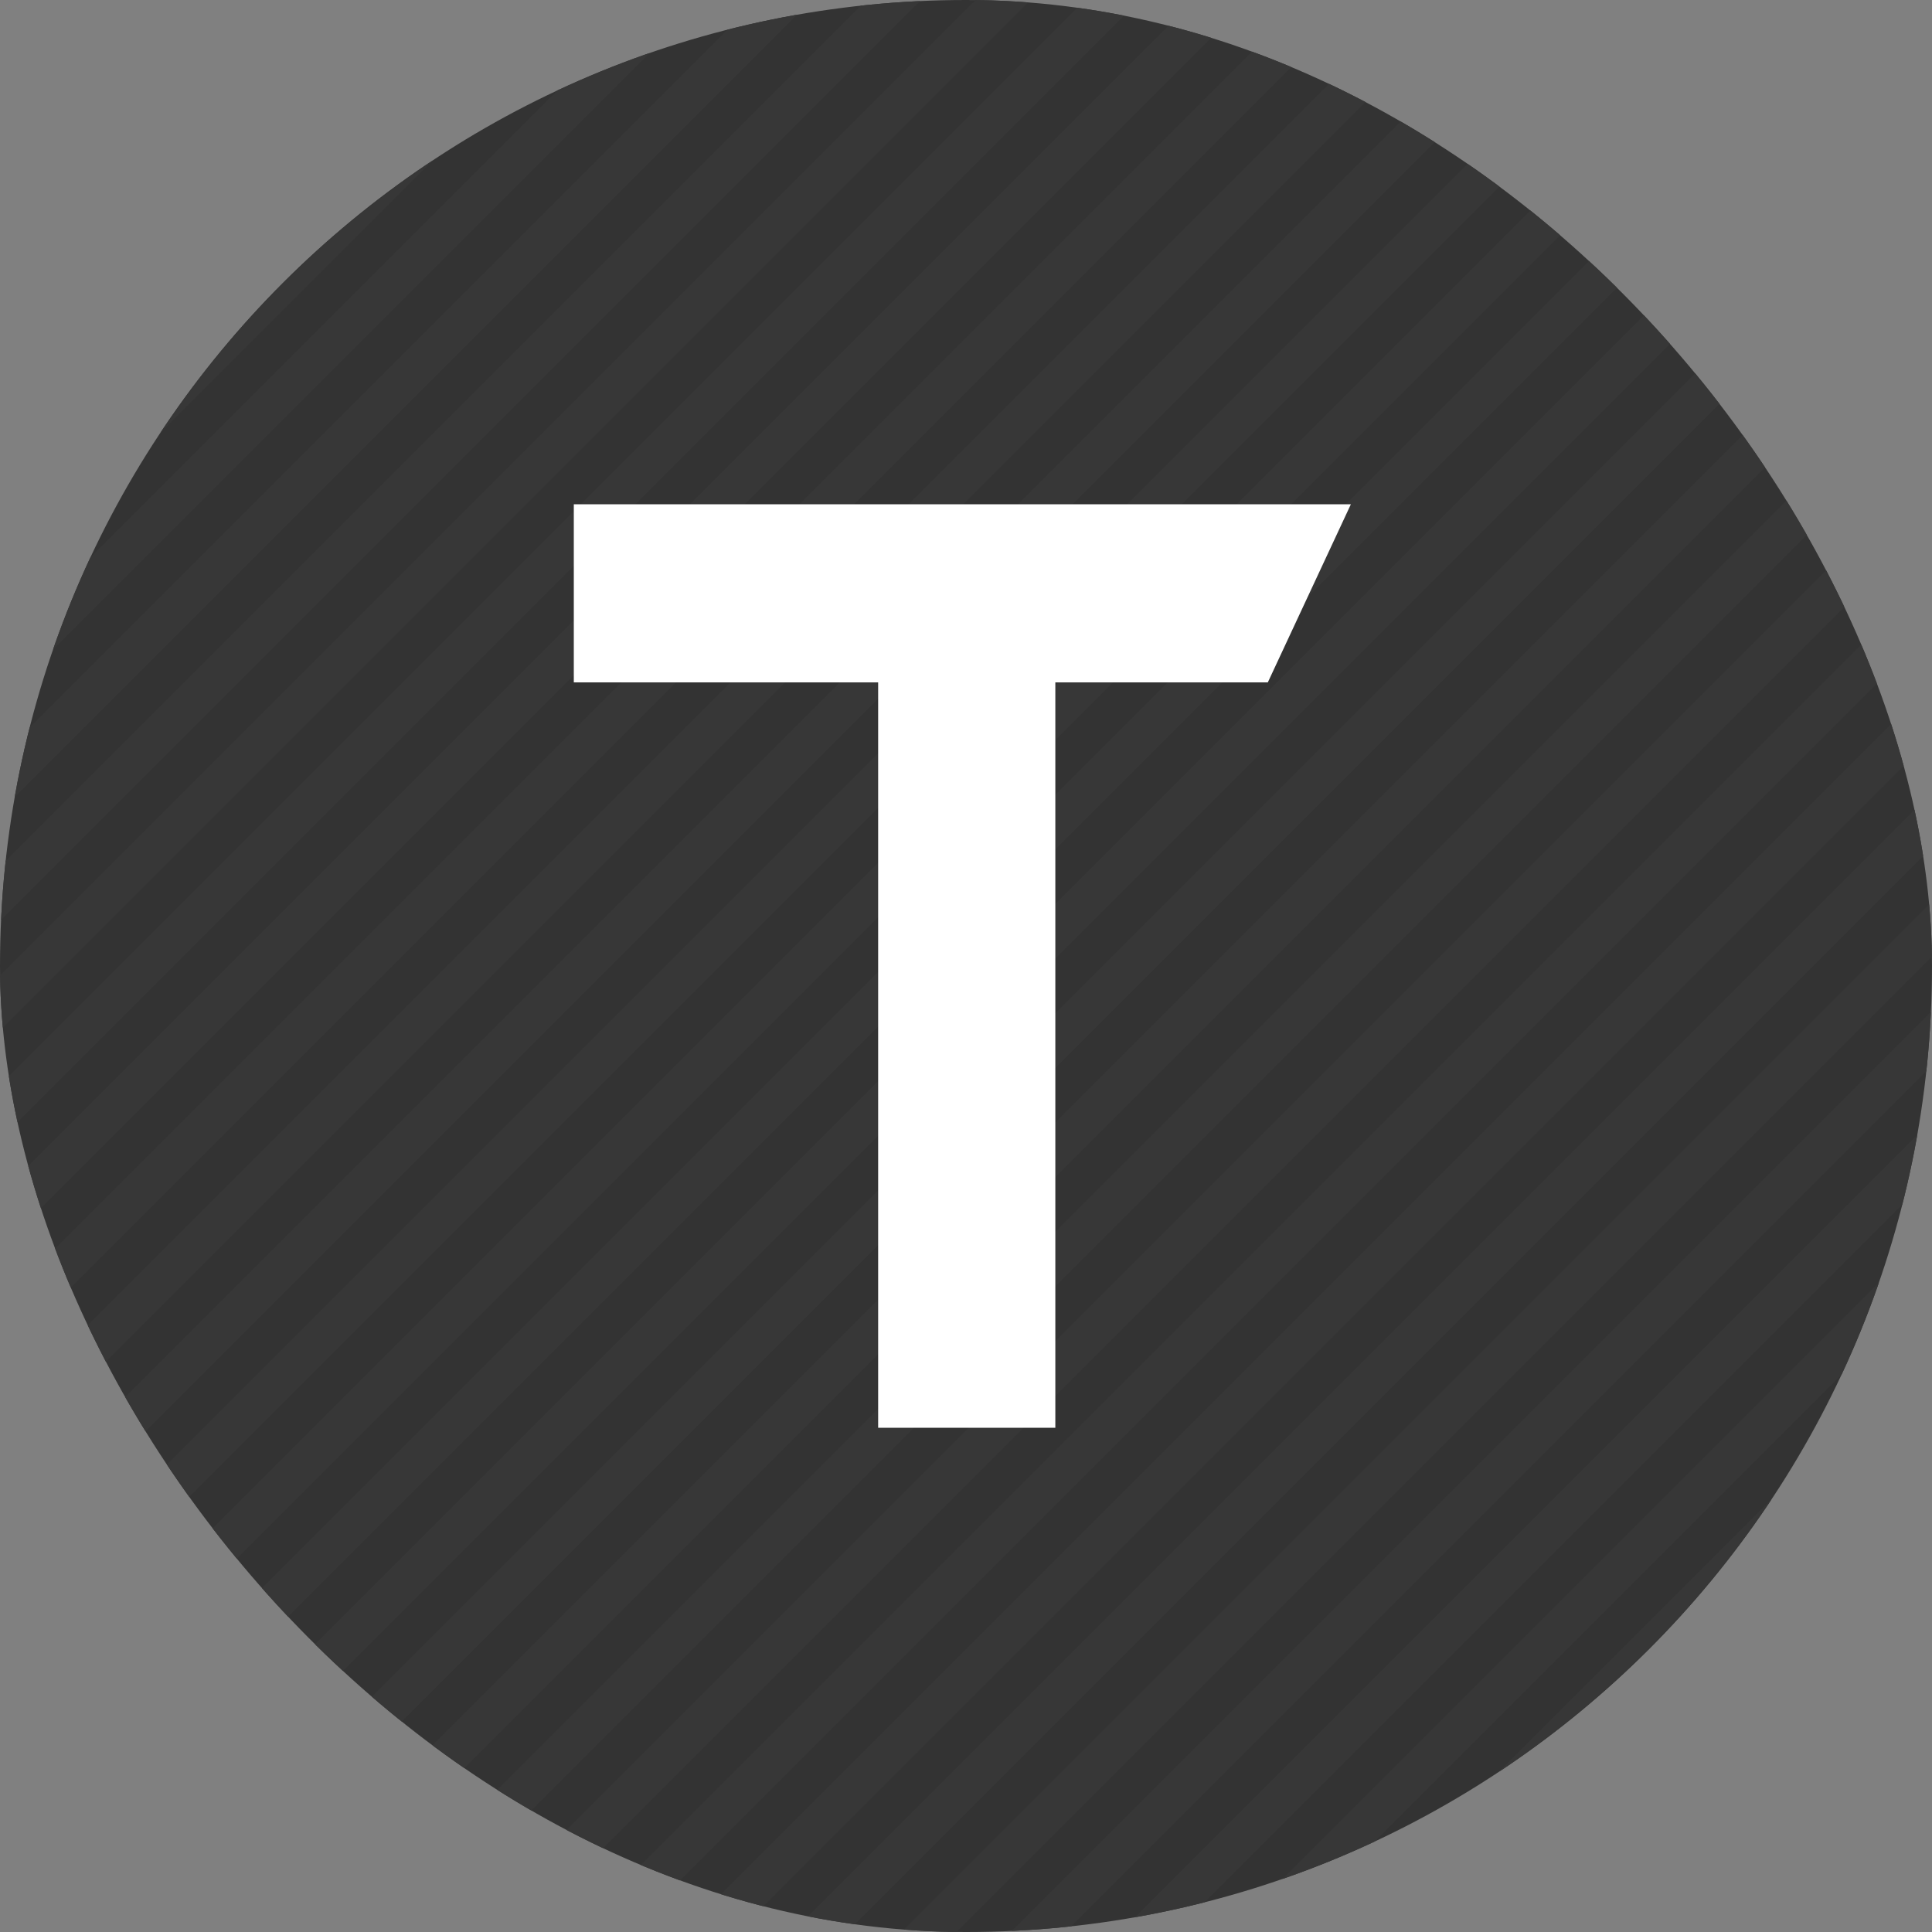 <?xml version="1.0" encoding="UTF-8"?> <svg xmlns="http://www.w3.org/2000/svg" width="1000" height="1000" viewBox="0 0 1000 1000" fill="none"><rect x="0" y="0" width="1000" height="1000" fill="#808080" stroke="none"/><g clip-path="url(#clip0_3_2140)"><rect width="1000" height="1000" rx="500" fill="#333333"></rect><rect x="273.726" y="-786.934" width="20" height="1500" transform="rotate(45 273.726 -786.934)" fill="#373737"></rect><rect x="302.01" y="-758.65" width="20" height="1500" transform="rotate(45 302.01 -758.65)" fill="#373737"></rect><rect x="330.294" y="-730.365" width="20" height="1500" transform="rotate(45 330.294 -730.365)" fill="#373737"></rect><rect x="358.579" y="-702.081" width="20" height="1500" transform="rotate(45 358.579 -702.081)" fill="#373737"></rect><rect x="386.863" y="-673.797" width="20" height="1500" transform="rotate(45 386.863 -673.797)" fill="#373737"></rect><rect x="415.147" y="-645.513" width="20" height="1500" transform="rotate(45 415.147 -645.513)" fill="#373737"></rect><rect x="443.431" y="-617.229" width="20" height="1500" transform="rotate(45 443.431 -617.229)" fill="#373737"></rect><rect x="471.716" y="-588.944" width="20" height="1500" transform="rotate(45 471.716 -588.944)" fill="#373737"></rect><rect x="500" y="-560.66" width="20" height="1500" transform="rotate(45 500 -560.66)" fill="#373737"></rect><rect x="528.284" y="-532.376" width="20" height="1500" transform="rotate(45 528.284 -532.376)" fill="#373737"></rect><rect x="556.568" y="-504.091" width="20" height="1500" transform="rotate(45 556.568 -504.091)" fill="#373737"></rect><rect x="584.853" y="-475.807" width="20" height="1500" transform="rotate(45 584.853 -475.807)" fill="#373737"></rect><rect x="613.137" y="-447.523" width="20" height="1500" transform="rotate(45 613.137 -447.523)" fill="#373737"></rect><rect x="641.421" y="-419.239" width="20" height="1500" transform="rotate(45 641.421 -419.239)" fill="#373737"></rect><rect x="669.706" y="-390.954" width="20" height="1500" transform="rotate(45 669.706 -390.954)" fill="#373737"></rect><rect x="697.99" y="-362.67" width="20" height="1500" transform="rotate(45 697.99 -362.67)" fill="#373737"></rect><rect x="726.274" y="-334.386" width="20" height="1500" transform="rotate(45 726.274 -334.386)" fill="#373737"></rect><rect x="754.558" y="-306.102" width="20" height="1500" transform="rotate(45 754.558 -306.102)" fill="#373737"></rect><rect x="782.843" y="-277.817" width="20" height="1500" transform="rotate(45 782.843 -277.817)" fill="#373737"></rect><rect x="811.127" y="-249.533" width="20" height="1500" transform="rotate(45 811.127 -249.533)" fill="#373737"></rect><rect x="839.411" y="-221.249" width="20" height="1500" transform="rotate(45 839.411 -221.249)" fill="#373737"></rect><rect x="867.696" y="-192.964" width="20" height="1500" transform="rotate(45 867.696 -192.964)" fill="#373737"></rect><rect x="895.98" y="-164.68" width="20" height="1500" transform="rotate(45 895.98 -164.68)" fill="#373737"></rect><rect x="924.264" y="-136.396" width="20" height="1500" transform="rotate(45 924.264 -136.396)" fill="#373737"></rect><rect x="952.548" y="-108.112" width="20" height="1500" transform="rotate(45 952.548 -108.112)" fill="#373737"></rect><rect x="980.833" y="-79.827" width="20" height="1500" transform="rotate(45 980.833 -79.827)" fill="#373737"></rect><rect x="1009.12" y="-51.543" width="20" height="1500" transform="rotate(45 1009.12 -51.543)" fill="#373737"></rect><rect x="1037.4" y="-23.259" width="20" height="1500" transform="rotate(45 1037.4 -23.259)" fill="#373737"></rect><rect x="1065.69" y="5.025" width="20" height="1500" transform="rotate(45 1065.69 5.025)" fill="#373737"></rect><rect x="1093.97" y="33.31" width="20" height="1500" transform="rotate(45 1093.97 33.31)" fill="#373737"></rect><rect x="1122.25" y="61.594" width="20" height="1500" transform="rotate(45 1122.25 61.594)" fill="#373737"></rect><rect x="1150.54" y="89.878" width="20" height="1500" transform="rotate(45 1150.54 89.878)" fill="#373737"></rect><rect x="1178.82" y="118.163" width="20" height="1500" transform="rotate(45 1178.82 118.163)" fill="#373737"></rect><rect x="1207.11" y="146.447" width="20" height="1500" transform="rotate(45 1207.11 146.447)" fill="#373737"></rect><rect x="1235.39" y="174.731" width="20" height="1500" transform="rotate(45 1235.39 174.731)" fill="#373737"></rect><rect x="1263.68" y="203.015" width="20" height="1500" transform="rotate(45 1263.68 203.015)" fill="#373737"></rect><rect x="1291.96" y="231.3" width="20" height="1500" transform="rotate(45 1291.96 231.3)" fill="#373737"></rect><rect x="1320.24" y="259.584" width="20" height="1500" transform="rotate(45 1320.24 259.584)" fill="#373737"></rect><rect x="1348.53" y="287.868" width="20" height="1500" transform="rotate(45 1348.53 287.868)" fill="#373737"></rect><rect x="1376.81" y="316.153" width="20" height="1500" transform="rotate(45 1376.81 316.153)" fill="#373737"></rect><rect x="1405.1" y="344.437" width="20" height="1500" transform="rotate(45 1405.1 344.437)" fill="#373737"></rect><rect x="1433.38" y="372.721" width="20" height="1500" transform="rotate(45 1433.38 372.721)" fill="#373737"></rect><rect x="1461.67" y="401.005" width="20" height="1500" transform="rotate(45 1461.67 401.005)" fill="#373737"></rect><rect x="1489.95" y="429.29" width="20" height="1500" transform="rotate(45 1489.95 429.29)" fill="#373737"></rect><rect x="1518.23" y="457.574" width="20" height="1500" transform="rotate(45 1518.23 457.574)" fill="#373737"></rect><rect x="1546.52" y="485.858" width="20" height="1500" transform="rotate(45 1546.52 485.858)" fill="#373737"></rect><rect x="1574.8" y="514.142" width="20" height="1500" transform="rotate(45 1574.8 514.142)" fill="#373737"></rect><rect x="1603.09" y="542.427" width="20" height="1500" transform="rotate(45 1603.09 542.427)" fill="#373737"></rect><rect x="1631.37" y="570.711" width="20" height="1500" transform="rotate(45 1631.37 570.711)" fill="#373737"></rect><rect x="1659.66" y="598.995" width="20" height="1500" transform="rotate(45 1659.66 598.995)" fill="#373737"></rect><rect x="1687.94" y="627.279" width="20" height="1500" transform="rotate(45 1687.94 627.279)" fill="#373737"></rect><rect x="1716.22" y="655.564" width="20" height="1500" transform="rotate(45 1716.22 655.564)" fill="#373737"></rect><rect x="1744.51" y="683.848" width="20" height="1500" transform="rotate(45 1744.51 683.848)" fill="#373737"></rect><rect x="1772.79" y="712.132" width="20" height="1500" transform="rotate(45 1772.79 712.132)" fill="#373737"></rect><path fill-rule="evenodd" clip-rule="evenodd" d="M699.215 261H546.241H454.529H297V353.198H454.529V739H546.241V353.198H656.223L699.215 261Z" fill="white"></path></g><defs><clipPath id="clip0_3_2140"><rect width="1000" height="1000" rx="500" fill="white"></rect></clipPath></defs></svg> 